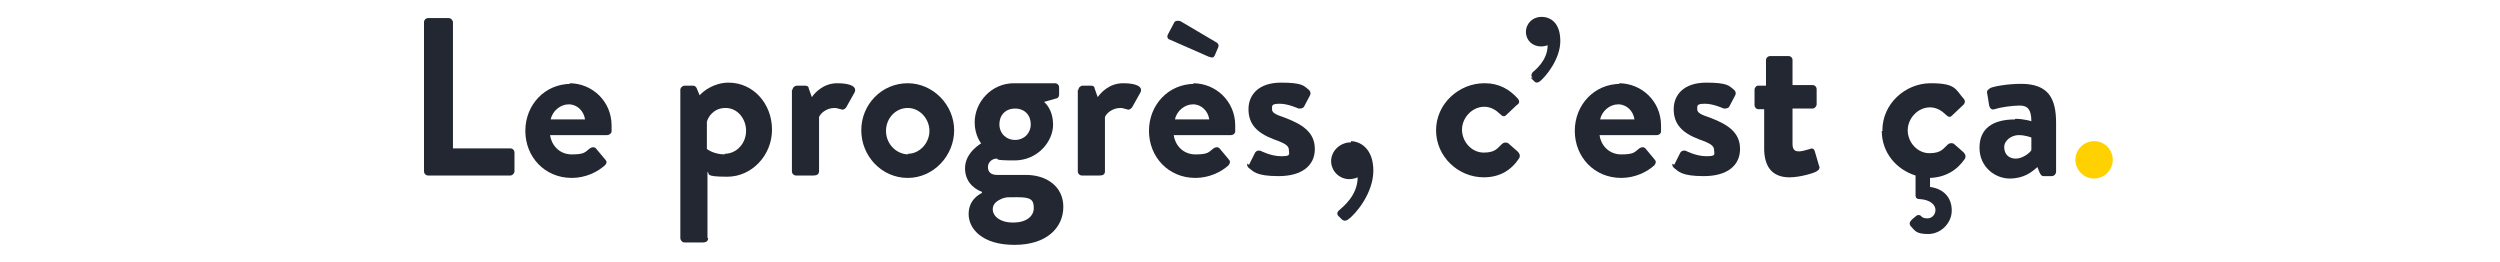 <?xml version="1.0" encoding="UTF-8"?>
<svg id="Layer_1" xmlns="http://www.w3.org/2000/svg" xmlns:xlink="http://www.w3.org/1999/xlink" version="1.1" viewBox="0 0 414.5 43.5">
  <!-- Generator: Adobe Illustrator 29.3.1, SVG Export Plug-In . SVG Version: 2.1.0 Build 151)  -->
  <defs>
    <style>
      .st0 {
        fill: #ffd100;
      }

      .st1 {
        fill: #222731;
      }
    </style>
  </defs>
  <path class="st1" d="M70.3,3.7c0-.4.3-.7.7-.7h3.4c.4,0,.7.4.7.7v20.9h9.5c.4,0,.7.3.7.7v3.1c0,.3-.3.7-.7.7h-13.6c-.4,0-.7-.3-.7-.7V3.7Z"/>
  <path class="st1" d="M94.4,13.8c3.8,0,7,3,7,7s0,.7,0,1-.4.6-.7.6h-9.5c.2,1.5,1.4,3.2,3.6,3.2s2.2-.4,3-1c.3-.2.7-.3,1,0l1.5,1.8c.3.3.4.6,0,1-1.2,1.1-3.2,2.1-5.5,2.1-4.5,0-7.7-3.5-7.7-7.8s3.2-7.8,7.6-7.8h-.2ZM97,19.8c-.2-1.4-1.3-2.5-2.7-2.5s-2.7,1.1-3,2.5h5.7Z"/>
  <path class="st1" d="M117.4,39.5c0,.4-.2.7-.9.7h-3c-.4,0-.7-.4-.7-.7V14.9c0-.4.4-.7.7-.7h1.4c.3,0,.5.2.6.4l.5,1.2c.6-.7,2.4-2.1,4.8-2.1,4.1,0,7.2,3.5,7.2,7.8s-3.4,7.8-7.4,7.8-2.8-.5-3.3-.8v10.9h0ZM120.1,25.5c2.1,0,3.6-1.8,3.6-3.8s-1.4-3.8-3.4-3.8-2.9,1.5-3.1,2.3v4.5s1.1.9,3,.9h0Z"/>
  <path class="st1" d="M131.4,14.9c0-.4.4-.7.7-.7h1.4c.4,0,.6.2.6.5l.5,1.4c.5-.7,1.9-2.3,4.2-2.3s3.3.6,2.9,1.5l-1.4,2.5c-.2.3-.6.5-.9.3-.2,0-.6-.2-1-.2-1.5,0-2.4,1-2.6,1.5v9c0,.5-.4.7-.9.7h-2.9c-.4,0-.7-.3-.7-.7v-13.5h0Z"/>
  <path class="st1" d="M150.5,13.8c4.2,0,7.7,3.6,7.7,7.8s-3.4,7.9-7.7,7.9-7.7-3.6-7.7-7.9,3.4-7.8,7.7-7.8ZM150.5,25.5c2,0,3.6-1.8,3.6-3.8s-1.6-3.8-3.6-3.8-3.6,1.7-3.6,3.8,1.6,3.8,3.6,3.9Z"/>
  <path class="st1" d="M162.7,23.8s-1.1-1.3-1.1-3.5c0-3.4,2.8-6.5,6.5-6.5h6.8c.4,0,.7.3.7.7v1.2c0,.3-.2.6-.4.6l-2.1.6s1.5,1.1,1.5,3.8-2.5,5.9-6.4,5.9-2.4-.3-3-.3-1.4.5-1.4,1.4.6,1.3,1.5,1.3h4.8c3.4,0,6.2,1.9,6.2,5.3s-2.7,6.3-8.1,6.3-7.6-2.7-7.6-5.1,1.8-3.3,2.2-3.5v-.2c-.6-.2-2.8-1.2-2.8-3.9s2.8-4.2,2.8-4.2h0ZM168,36.9c2.1,0,3.4-1,3.4-2.4s-.5-1.8-2.7-1.8-1.7,0-2.5.2c-.4.2-1.6.6-1.6,1.8s1.3,2.2,3.3,2.2h0ZM168.3,23.2c1.5,0,2.6-1.1,2.6-2.6s-1-2.6-2.6-2.6-2.6,1.1-2.6,2.6,1.1,2.6,2.6,2.6Z"/>
  <path class="st1" d="M178.8,14.9c0-.4.4-.7.7-.7h1.4c.4,0,.6.2.6.5l.5,1.4c.5-.7,1.9-2.3,4.2-2.3s3.3.6,2.9,1.5l-1.4,2.5c-.2.3-.6.5-.9.3-.2,0-.6-.2-1-.2-1.5,0-2.4,1-2.6,1.5v9c0,.5-.3.7-.9.7h-2.9c-.4,0-.7-.3-.7-.7v-13.5h0Z"/>
  <path class="st1" d="M197.8,13.8c3.8,0,7,3,7,7s0,.7,0,1-.3.6-.7.6h-9.5c.2,1.5,1.4,3.2,3.6,3.2s2.2-.4,3-1c.3-.2.7-.3,1,0l1.5,1.8c.3.3.3.6,0,1-1.2,1.1-3.2,2.1-5.5,2.1-4.5,0-7.7-3.5-7.7-7.8s3.2-7.8,7.6-7.8h-.2ZM193.9,6.6c-.3-.2-.5-.5-.2-1l1-1.9c.2-.3.6-.3,1-.2l6.1,3.6c.2.2.3.4.2.7l-.6,1.4c-.2.4-.4.4-1,.2l-6.6-2.9h0ZM200.5,19.8c-.2-1.4-1.3-2.5-2.7-2.5s-2.7,1.1-3,2.5h5.7Z"/>
  <path class="st1" d="M207.1,27.3l1-2c.2-.3.5-.4.9-.3,0,0,1.7.9,3.4.9s1.3-.3,1.3-1-.5-1.1-2.5-1.8c-2.9-1.1-4.2-2.6-4.2-5s1.7-4.4,5.4-4.4,3.8.6,4.5,1.1c.3.2.5.6.3,1l-1,1.9c-.2.3-.6.3-.9.3,0,0-1.7-.8-3.1-.8s-1.3.3-1.3.9.6.9,2.1,1.4c2.9,1.1,5,2.4,5,5.2s-2.2,4.5-6,4.5-4.2-.8-5-1.4c-.2-.2-.3-.5-.2-.8h0v.2Z"/>
  <path class="st1" d="M223.9,23.4c1.6,0,3.8,1.2,3.8,4.9s-2.9,7.2-4.2,8.1c-.3.2-.6.3-1,0l-.6-.6c-.3-.3-.2-.7.2-1,.4-.4,3-2.3,3-5.4,0,0-.6.3-1.4.3-1.7,0-3-1.4-3-3s1.4-3.1,3.3-3.1h0v-.2Z"/>
  <path class="st1" d="M246.2,13.8c2.3,0,4.1,1,5.5,2.6.3.4.2.8-.2,1l-1.8,1.7c-.3.3-.6.2-1-.2-.6-.6-1.5-1.2-2.6-1.2-2,0-3.7,1.8-3.7,3.8s1.6,3.8,3.6,3.8,2.3-.8,3-1.4c.3-.3.6-.3,1-.2l1.6,1.4c.3.3.5.6.3,1.1-1.3,2-3.2,3.2-5.9,3.2-4.2,0-7.9-3.4-7.9-7.8s3.8-7.8,8-7.8h0Z"/>
  <path class="st1" d="M254.1,12.9c-.3-.3-.2-.6,0-.9.3-.3,2.5-1.9,2.5-4.5,0,0-.5.2-1.1.2-1.4,0-2.5-1-2.5-2.4s1.1-2.5,2.6-2.5,3.1,1,3.1,4-2.4,5.9-3.4,6.7c-.3.2-.6.3-.9,0l-.5-.5v-.2l.3.2Z"/>
  <path class="st1" d="M268.4,13.8c3.8,0,7,3,7,7s0,.7,0,1-.3.6-.7.6h-9.5c.2,1.5,1.4,3.2,3.6,3.2s2.2-.4,3-1c.3-.2.7-.3,1,0l1.5,1.8c.3.3.3.6,0,1-1.2,1.1-3.2,2.1-5.5,2.1-4.5,0-7.7-3.5-7.7-7.8s3.2-7.8,7.6-7.8h-.2ZM271,19.8c-.2-1.4-1.3-2.5-2.7-2.5s-2.7,1.1-3,2.5h5.7Z"/>
  <path class="st1" d="M277.6,27.3l1-2c.2-.3.5-.4.9-.3,0,0,1.7.9,3.4.9s1.3-.3,1.3-1-.5-1.1-2.5-1.8c-2.9-1.1-4.2-2.6-4.2-5s1.7-4.4,5.4-4.4,3.8.6,4.5,1.1c.3.2.5.6.3,1l-1,1.9c-.2.3-.6.3-.9.3,0,0-1.7-.8-3.1-.8s-1.3.3-1.3.9.6.9,2.1,1.4c2.9,1.1,5,2.4,5,5.2s-2.2,4.5-6,4.5-4.2-.8-5-1.4c-.2-.2-.3-.5-.2-.8h0v.2Z"/>
  <path class="st1" d="M292.8,18.1h-1.3c-.3,0-.6-.3-.6-.7v-2.5c0-.4.3-.7.6-.7h1.3v-4.2c0-.4.3-.7.7-.7h3.1c.3,0,.6.3.6.6v4.2h3.3c.4,0,.7.3.7.7v2.5c0,.3-.3.7-.7.7h-3.3v5.9c0,1.1.6,1.2,1.1,1.2s1.4-.3,1.8-.4c.4-.2.7,0,.8.4l.7,2.4c.2.3,0,.7-.4.9-.2.2-2.6,1-4.5,1-2.9,0-4.2-1.8-4.2-4.8v-6.6h.4Z"/>
  <path class="st1" d="M312.1,21.6c0-4.4,3.8-7.8,8-7.8s4.1,1,5.5,2.6c.3.3.2.8-.2,1.1l-1.8,1.7c-.3.3-.6.2-1-.2-.6-.6-1.5-1.2-2.6-1.2-2,0-3.7,1.8-3.7,3.8s1.6,3.8,3.6,3.8,2.3-.8,3-1.4c.3-.3.6-.3,1-.2l1.6,1.4c.3.3.5.6.3,1.1-1.3,1.9-3.2,3.1-5.8,3.2v1.5c2.3.3,3.6,1.8,3.6,3.9s-1.8,3.9-3.9,3.9-2.2-.6-2.9-1.3c-.3-.4-.2-.7.2-1.1l.7-.6c.2-.2.6-.2.8,0,.3.4.8.4,1.1.4.7,0,1.3-.6,1.3-1.4s-.8-1.7-2.7-1.8c-.6,0-.6-.5-.6-.6v-3.3c-3.2-1-5.6-3.8-5.6-7.4h.2Z"/>
  <path class="st1" d="M334.1,19.7c1.5,0,2.7.4,2.7.4,0-1.9-.6-2.6-1.9-2.6s-3.3.3-4.2.6c-.5.2-.8-.2-.9-.6l-.3-1.9c-.2-.6.2-.8.5-1,.3-.2,2.6-.7,5.1-.7,4.6,0,5.8,2.5,5.8,6.5v8.1c0,.3-.3.7-.7.7h-1.4c-.3,0-.4-.2-.6-.5l-.4-1c-.9.8-2.2,1.9-4.6,1.9s-5-1.9-5-5.1,2.2-4.7,5.9-4.7h0v-.2ZM334.2,26.3c1.2,0,2.4-1,2.6-1.4v-2.1s-1-.4-2.1-.4-2.4.8-2.4,2,.8,1.9,1.9,1.9h0Z"/>
  <path class="st0" d="M347.2,23.4c1.7,0,3.1,1.4,3.1,3.1s-1.4,3.1-3.1,3.1-3.1-1.4-3.1-3.1,1.4-3.1,3.1-3.1Z"/>
</svg>